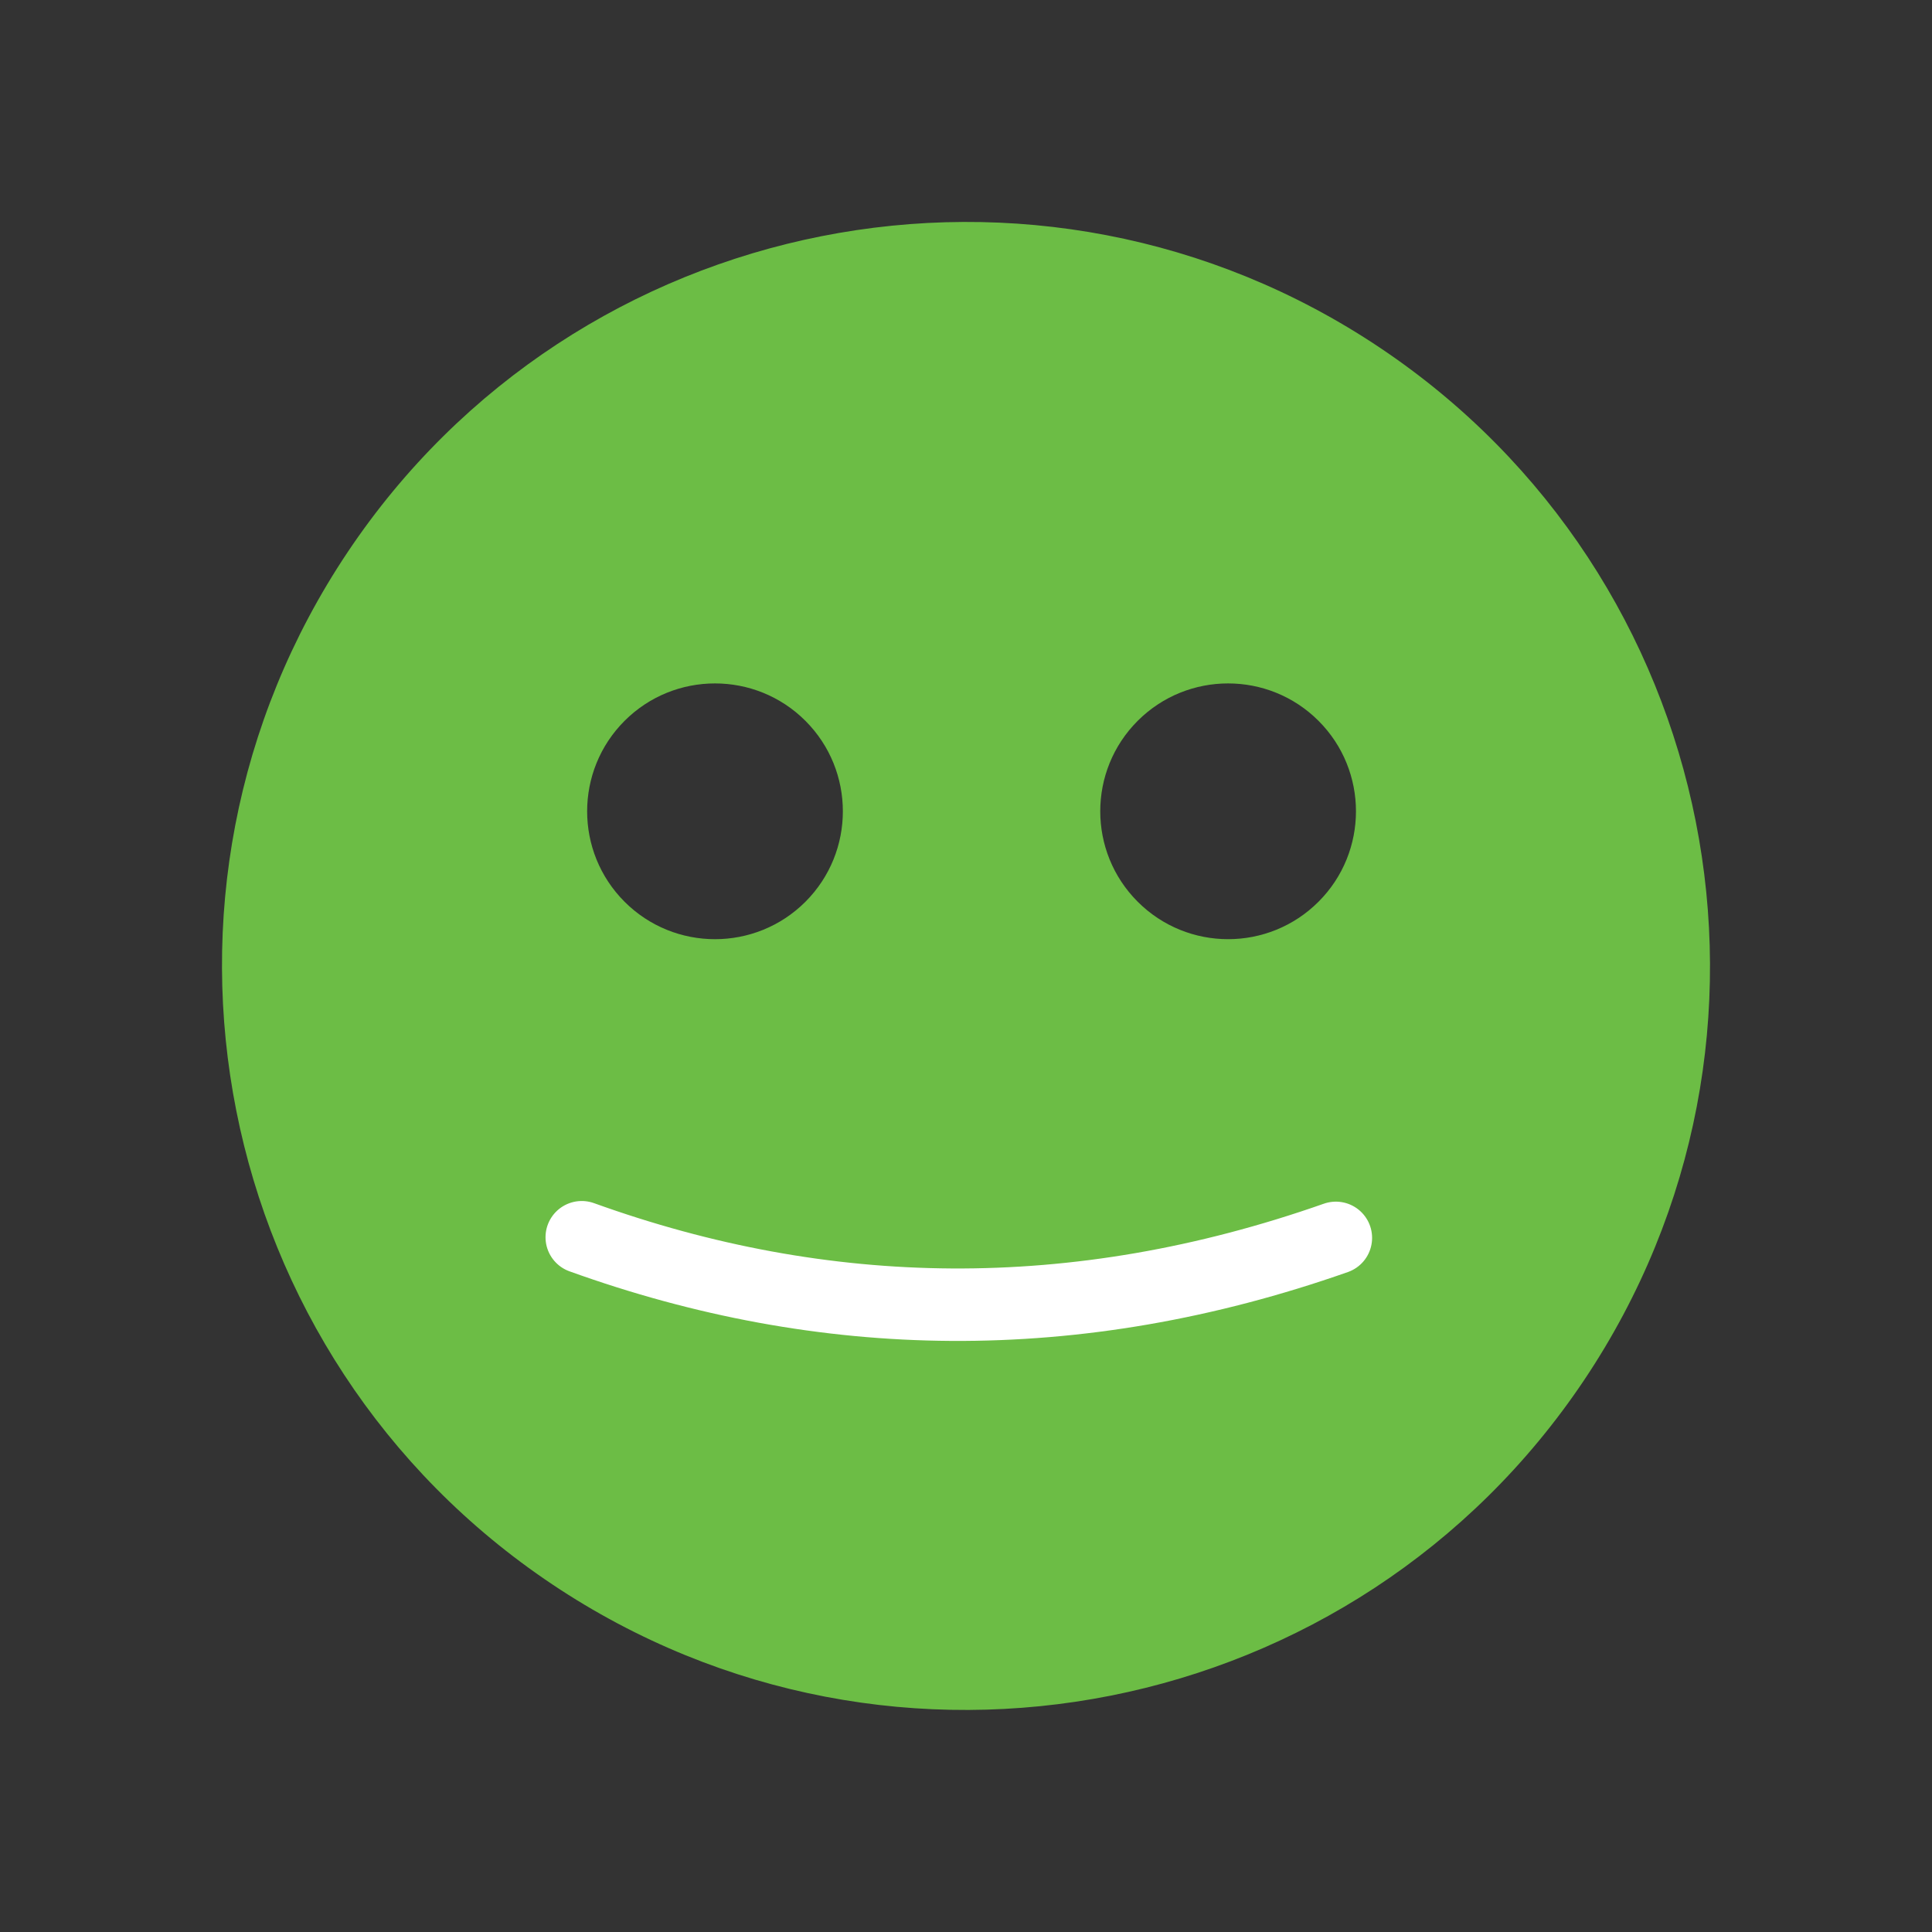 <?xml version="1.0" standalone="no"?>
<!DOCTYPE svg PUBLIC "-//W3C//DTD SVG 1.1//EN" "http://www.w3.org/Graphics/SVG/1.1/DTD/svg11.dtd">
<!--Generator: Xara Designer (www.xara.com), SVG filter version: 6.1.0.18-->
<svg stroke-width="0.501" stroke-linejoin="bevel" fill-rule="evenodd" xmlns:xlink="http://www.w3.org/1999/xlink" xmlns="http://www.w3.org/2000/svg" version="1.1" overflow="visible" width="36pt" height="36pt" viewBox="0 0 36 36">
 <rect x="0" y="0" width="36" height="36" fill="#333333" stroke="none"/>
 <defs>
	</defs>
 <g id="Document" fill="none" stroke="black" font-family="Times New Roman" font-size="16" transform="scale(1 -1)">
  <g id="Spread" transform="translate(0 -36)">
   <g id="Page background">
    <path d="M 0,35.999 L 0,0 L 35.999,0 L 35.999,35.999 L 0,35.999 Z" stroke-linejoin="bevel" stroke="none" stroke-width="0" marker-start="none" marker-end="none" stroke-miterlimit="79.84"/>
   </g>
   <g id="MouseOff">
    <g id="Group" stroke="#3b0e61">
     <path d="M 10.289,6.479 C 3.929,10.735 2.222,19.352 6.478,25.712 C 10.734,32.072 19.351,33.779 25.711,29.522 C 32.071,25.266 33.778,16.65 29.522,10.29 C 25.266,3.93 16.649,2.223 10.289,6.479 Z M 15.008,19.197 C 15.938,20.127 15.938,21.638 15.008,22.568 C 14.078,23.498 12.568,23.498 11.638,22.568 C 10.708,21.638 10.708,20.127 11.638,19.197 C 12.568,18.267 14.078,18.267 15.008,19.197 Z M 24.569,19.198 C 25.499,20.128 25.499,21.638 24.569,22.568 C 23.639,23.498 22.129,23.498 21.199,22.568 C 20.269,21.638 20.269,20.128 21.199,19.198 C 22.129,18.267 23.639,18.267 24.569,19.198 Z" fill="#6cbd45" stroke="none" stroke-linejoin="miter" marker-start="none" marker-end="none"/>
     <path d="M 10.84,12.946 C 15.351,11.321 20.025,11.223 24.892,12.934" fill="none" stroke="#ffffff" stroke-linecap="round" stroke-linejoin="round" stroke-width="1.35" stroke-miterlimit="79.84"/>
    </g>
   </g>
  </g>
 </g>
</svg>
